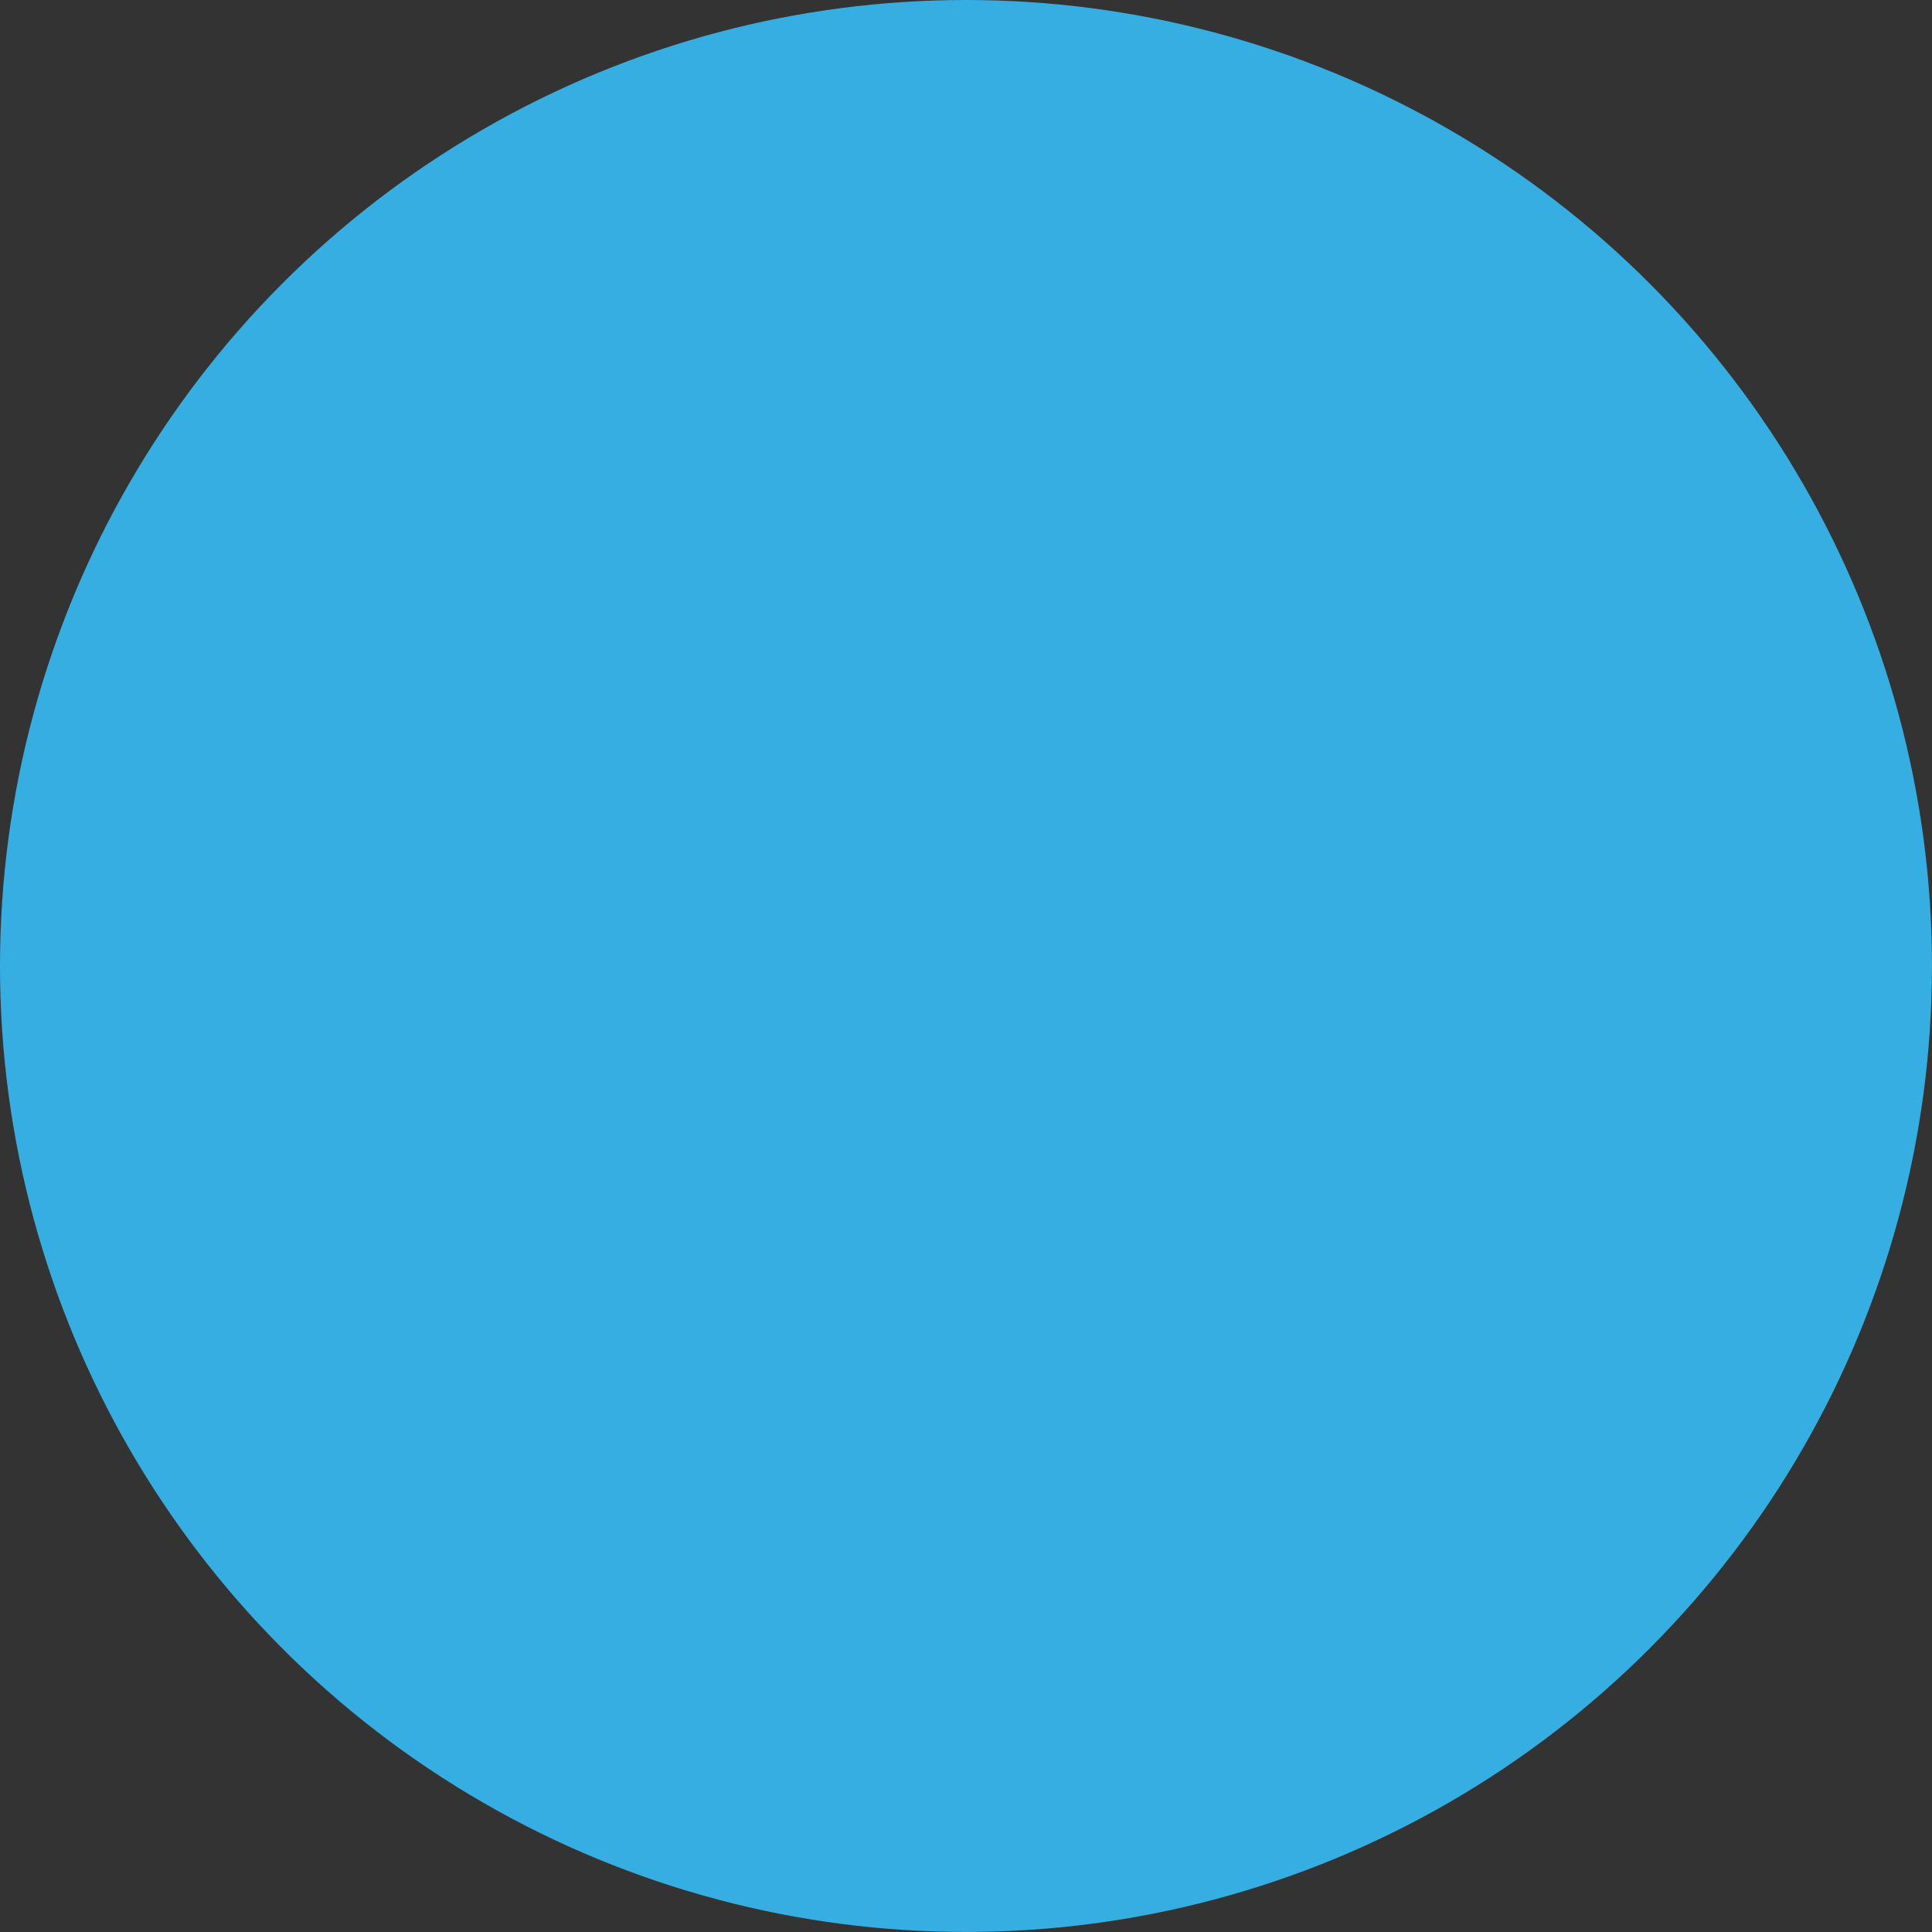 <?xml version="1.0" encoding="UTF-8"?> <svg xmlns="http://www.w3.org/2000/svg" viewBox="0 0 474.17 474.17"><rect x="0" y="0" width="474.17" height="474.17" fill="#333333" stroke="none"/> <defs> <style>.cls-1{isolation:isolate;}.cls-2{fill:#fff;}.cls-3{fill:#37aee2;mix-blend-mode:soft-light;}</style> </defs> <g class="cls-1"> <g id="Слой_2" data-name="Слой 2"> <g id="Layer_1" data-name="Layer 1"> <path id="LOGO" class="cls-2" d="M357.27,138.75c-.72,10.12-6.5,45.52-12.28,83.82L326.92,336s-1.44,16.61-13.73,19.5-32.51-10.11-36.12-13c-2.89-2.17-54.19-34.68-73-50.58-5.06-4.34-10.84-13,.72-23.12,26-23.85,57.08-53.47,75.87-72.26,8.67-8.67,17.34-28.9-18.79-4.33L160,260.86s-11.57,7.23-33.24.72-47-15.17-47-15.17S62.47,235.57,92.1,224h0l168.35-69.36c16.62-7.23,73-30.35,73-30.35S359.44,114.18,357.27,138.75Z"></path> <circle class="cls-3" cx="237.08" cy="237.08" r="237.08"></circle> </g> </g> </g> </svg> 